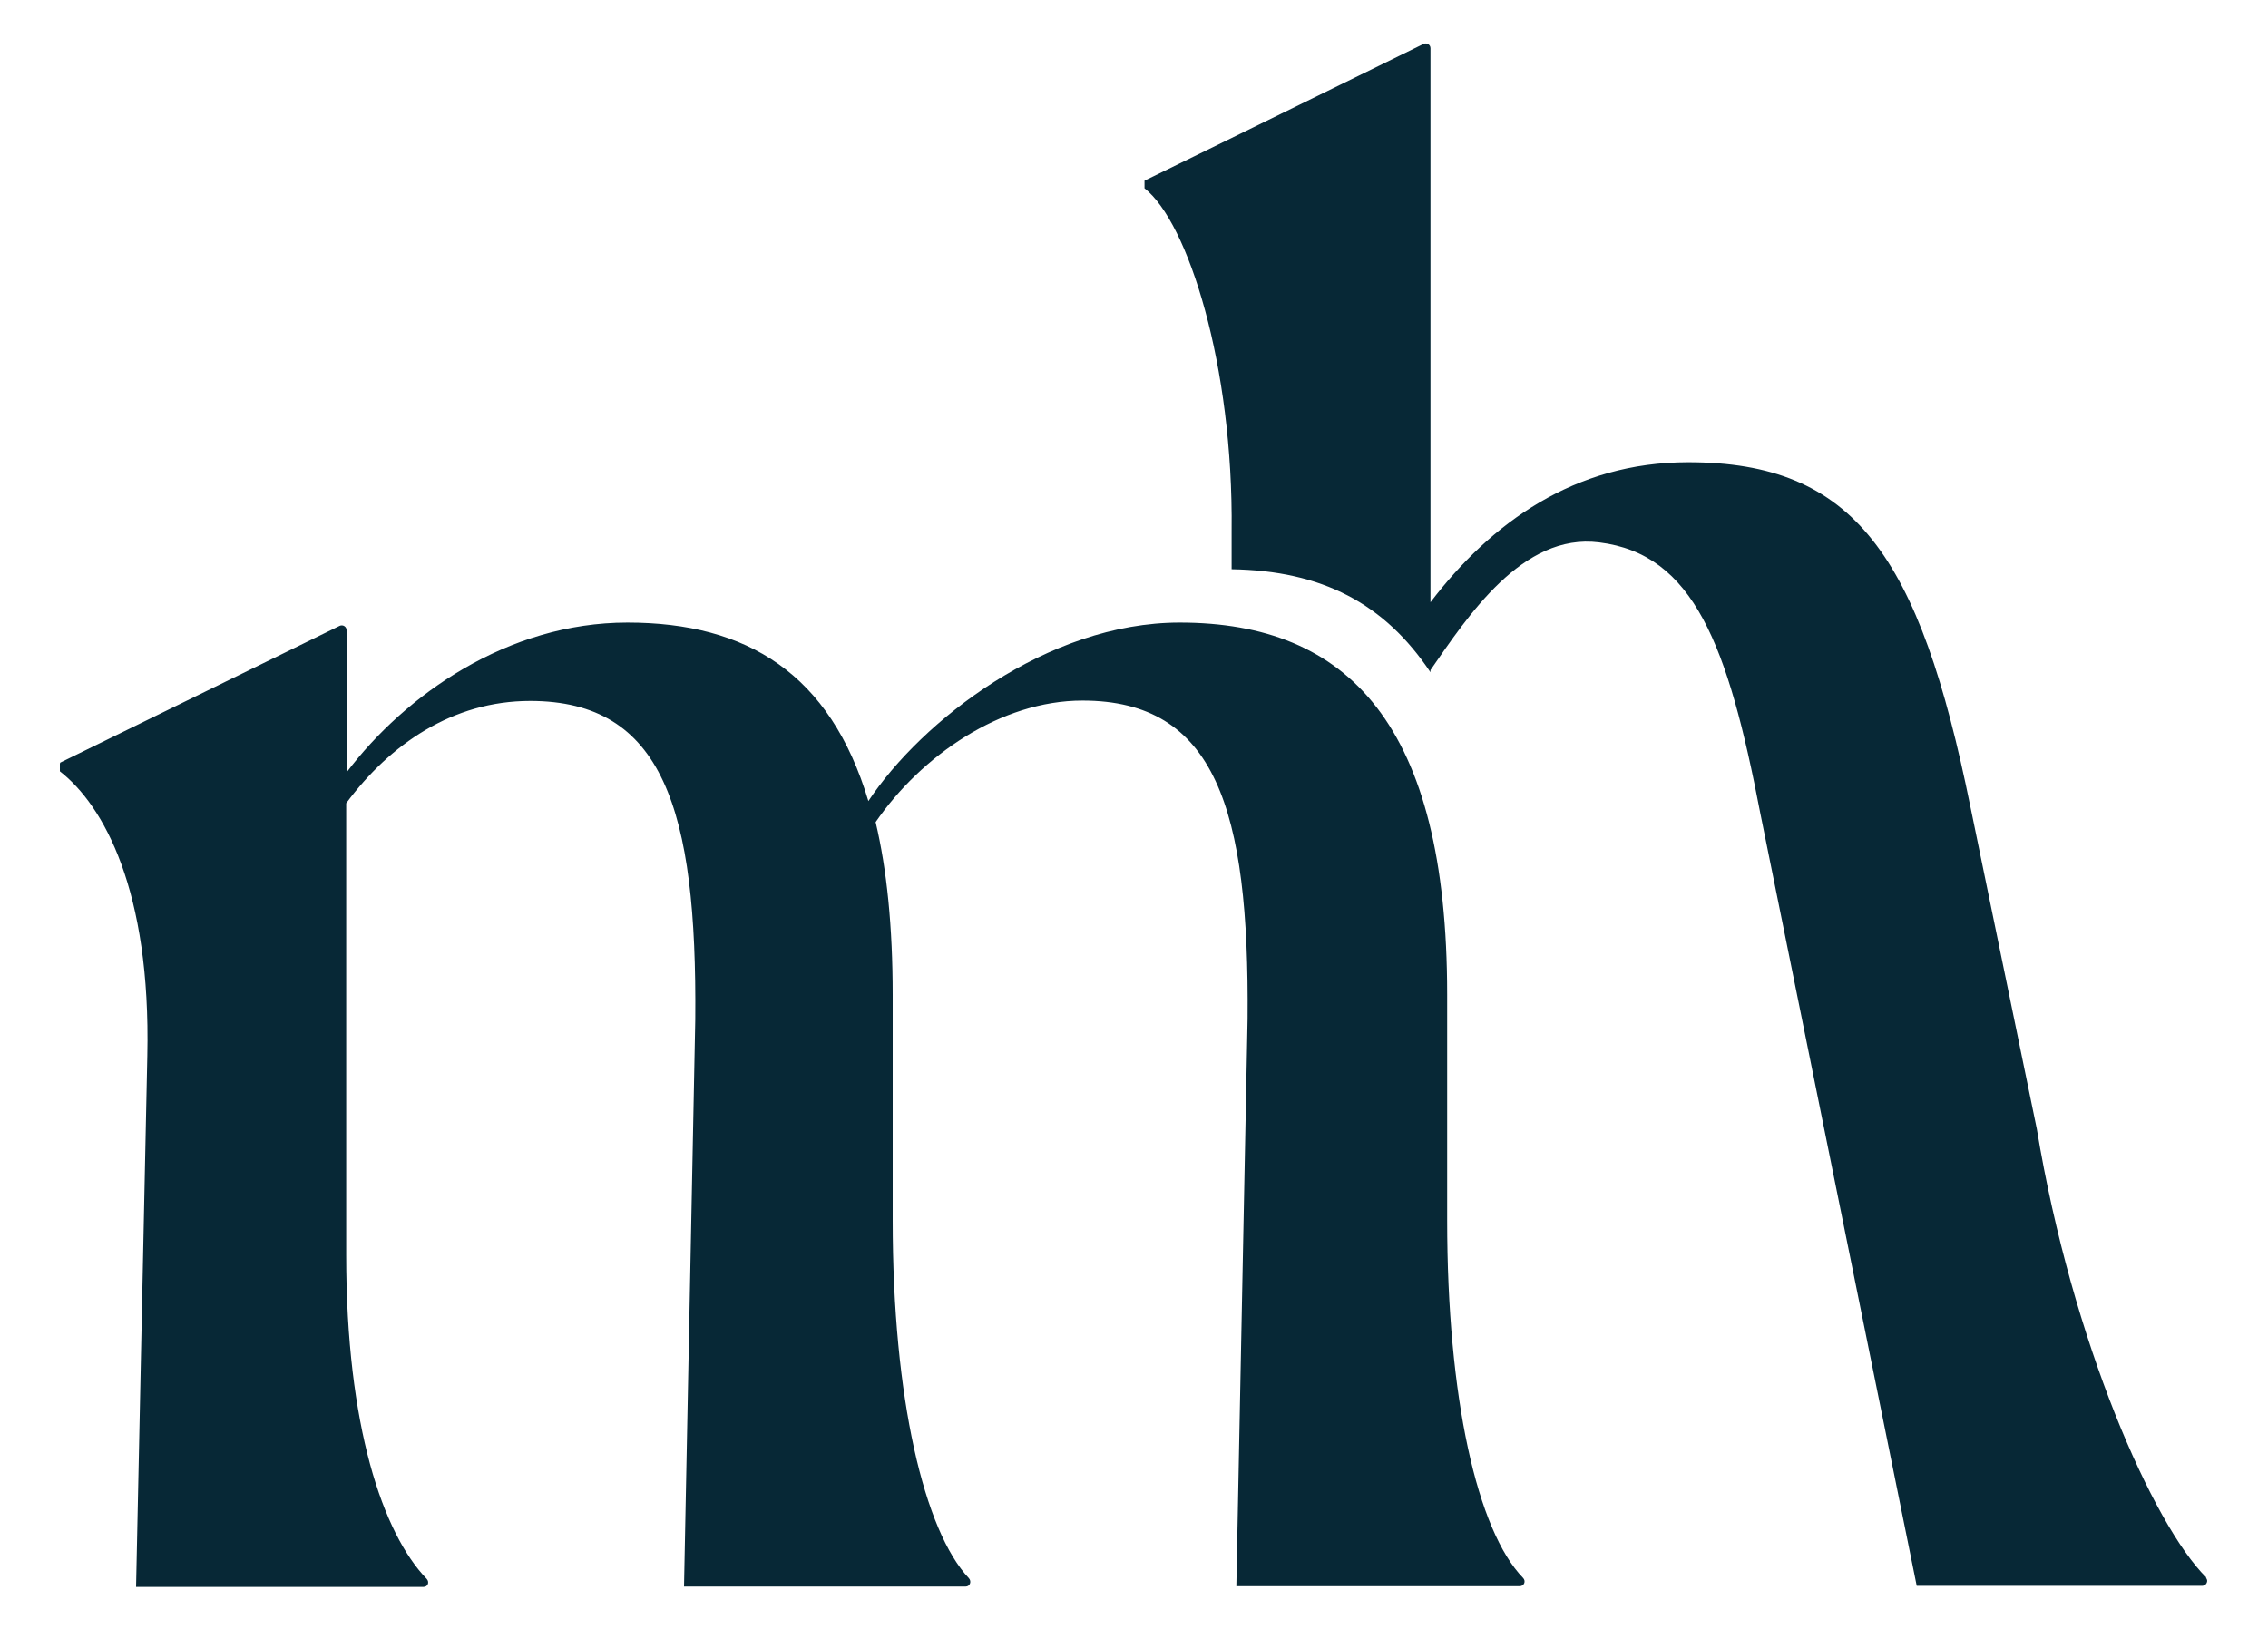 <?xml version="1.0" encoding="UTF-8"?>
<svg id="Mode_Isolation" data-name="Mode Isolation" xmlns="http://www.w3.org/2000/svg" viewBox="0 0 62.5 44.91">
  <defs>
    <style>
      .cls-1 {
        fill: #072836;
      }
    </style>
  </defs>
  <path class="cls-1" d="M60.8,43.48c-1.46-1.44-3.7-6.49-4.67-12.36l-1.83-8.88c-1.41-6.94-3.19-9.5-7.78-9.5-3.13,0-5.43,1.67-7.1,3.86V1.33c0-.1-.1-.16-.19-.12l-7.69,3.77v.21c1.2.94,2.45,4.89,2.4,9.44v1.06c2.49.04,4.21.94,5.48,2.84v-.06c1.02-1.47,2.53-3.79,4.65-3.52,2.6.32,3.55,2.82,4.44,7.47l4.31,21.29h7.87c.11,0,.18-.14.1-.22Z"/>
  <path class="cls-1" d="M1.66,21.02l7.7-3.77c.09-.04.19.02.19.12v3.92c1.62-2.14,4.44-4.13,7.74-4.13s5.59,1.41,6.64,4.92c1.46-2.2,4.92-4.92,8.58-4.92,4.65,0,7.37,2.82,7.37,10.25v6.22c0,4.9.83,8.56,2.09,9.86.09.09.03.23-.09.23h-7.81l.31-15.63c.05-5.8-.89-8.78-4.55-8.78-2.25,0-4.44,1.52-5.7,3.35.31,1.31.47,2.88.47,4.76v6.22c0,4.9.87,8.56,2.1,9.86.08.09.03.23-.09.23h-7.76l.31-15.63c.05-5.8-.89-8.78-4.55-8.78-2.14,0-3.87,1.2-5.07,2.82v12.45c0,4.71,1.01,7.68,2.22,8.93.08.09.03.22-.09.22H3.75l.31-14.64c.1-4.55-1.2-6.9-2.41-7.84v-.21Z"/>
</svg>